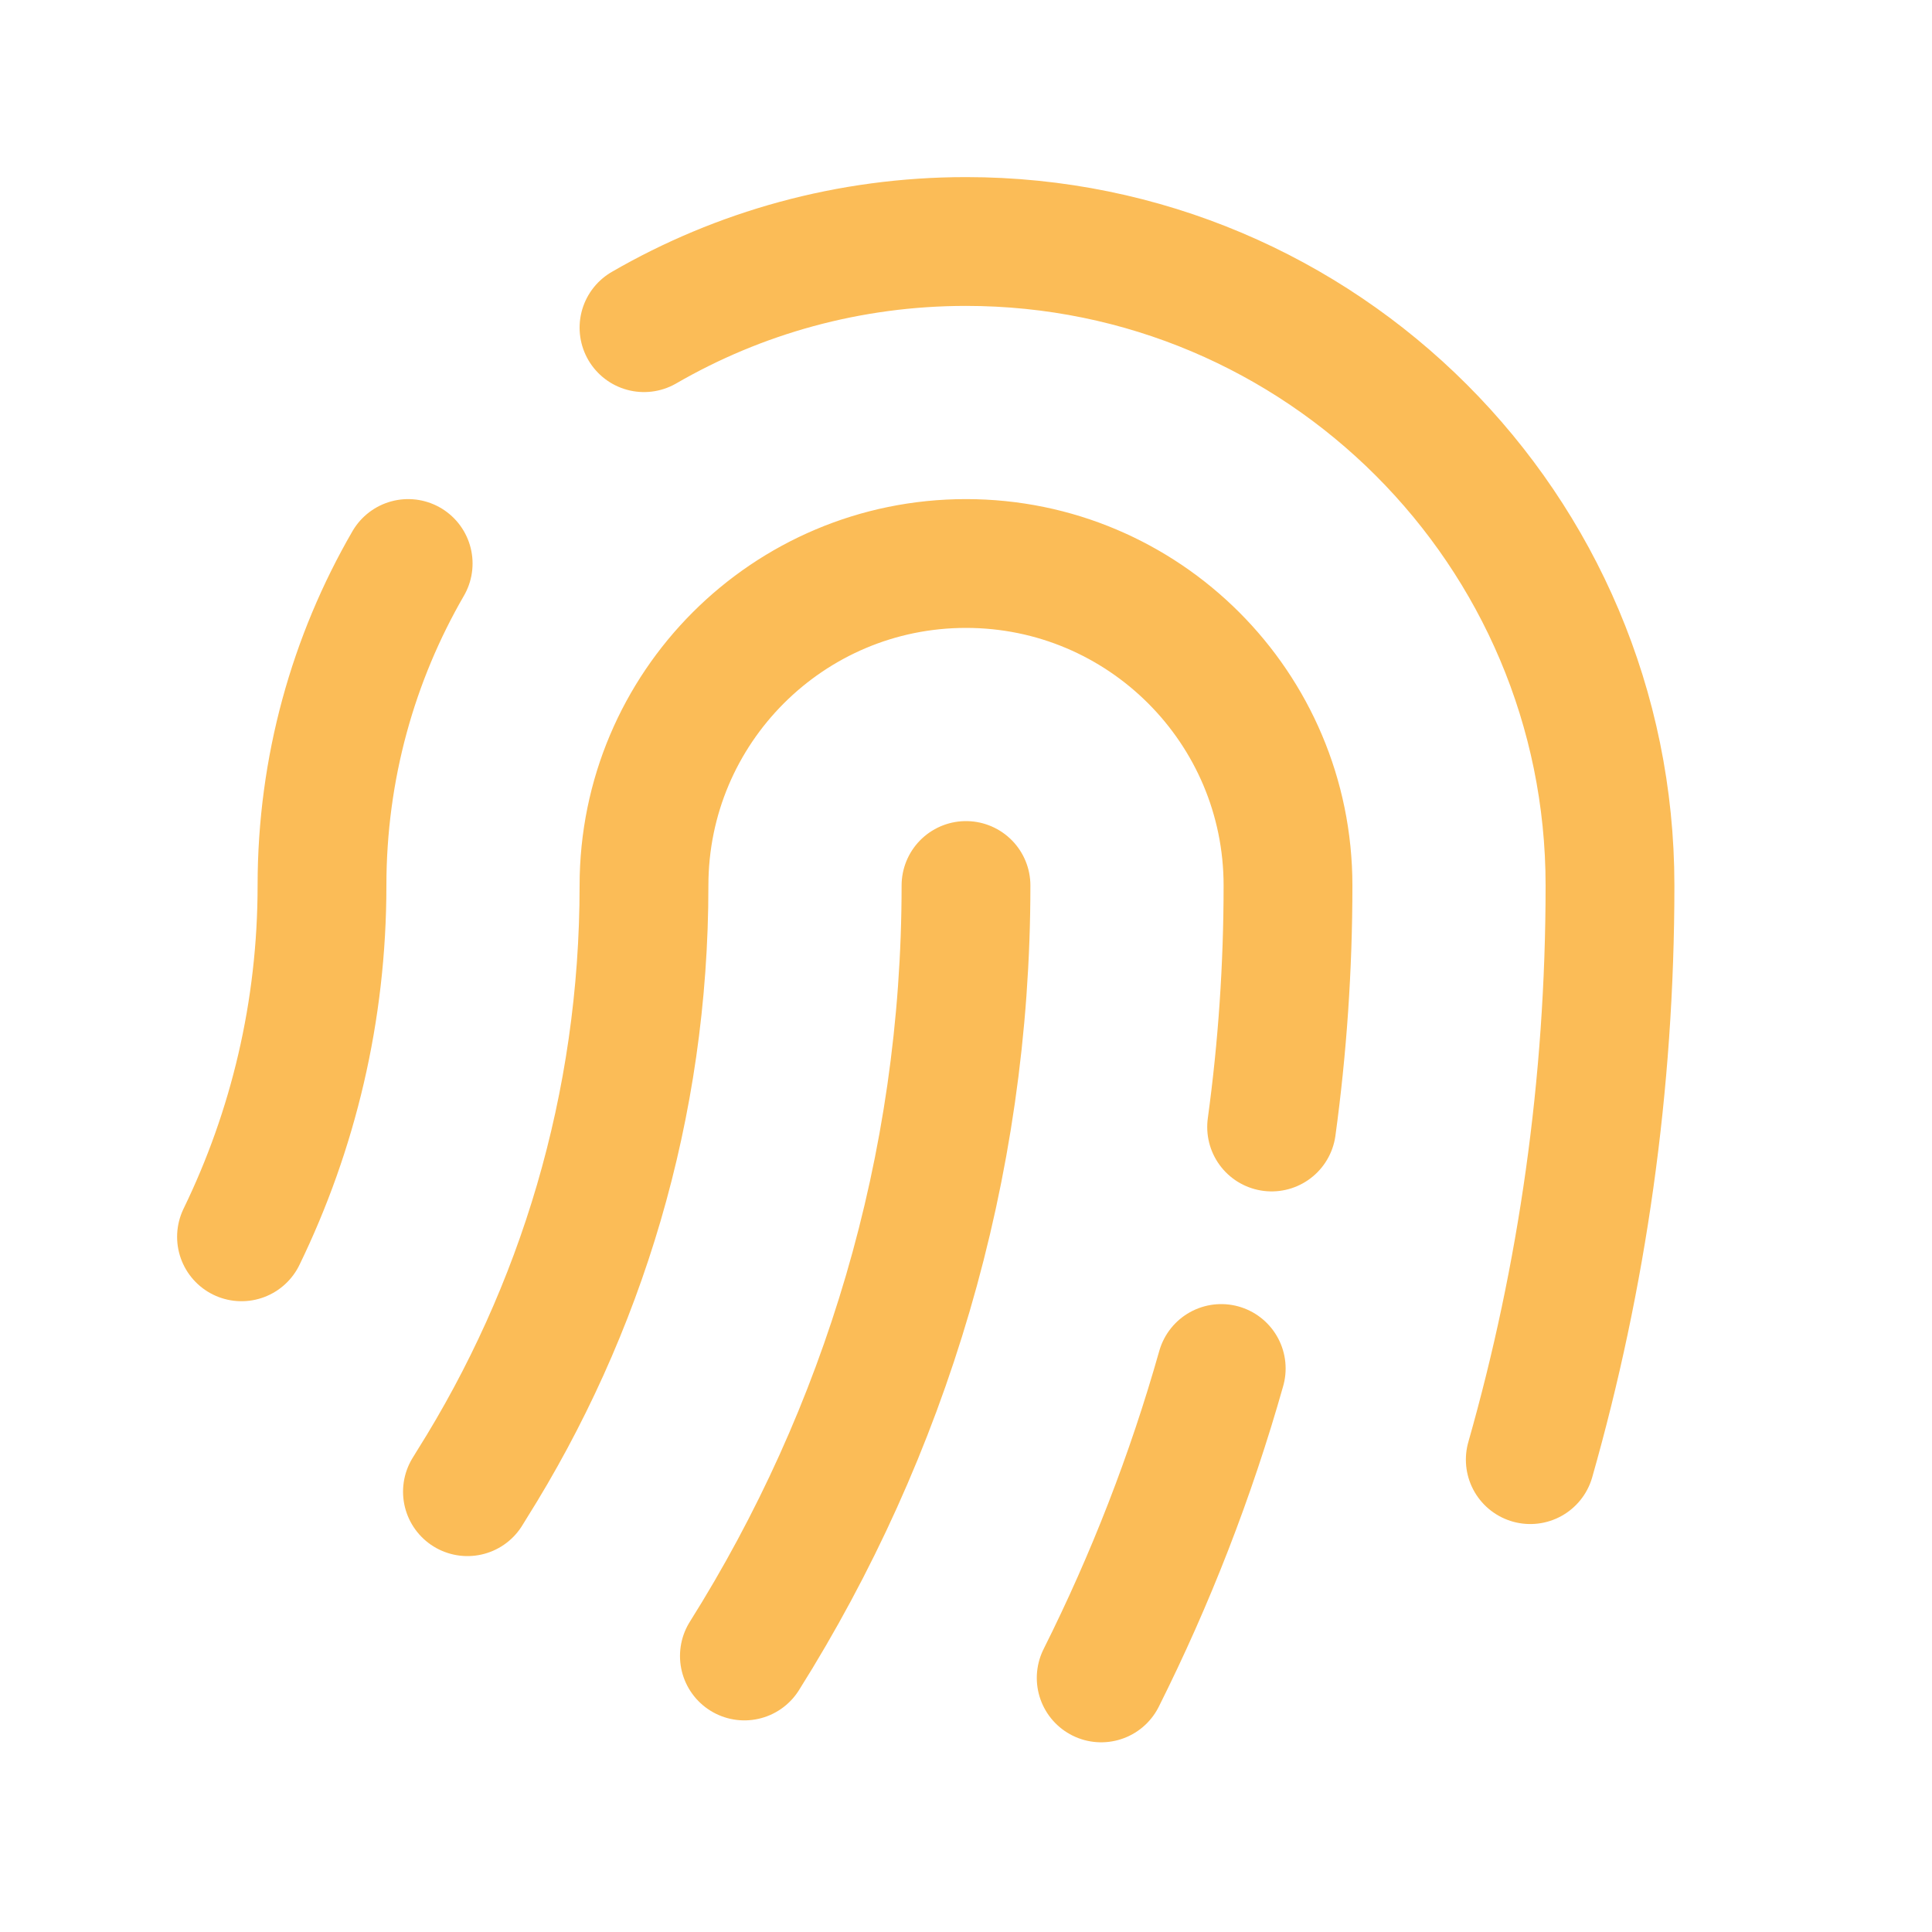 <svg width="75" height="75" viewBox="0 0 75 75" fill="none" xmlns="http://www.w3.org/2000/svg">
<path d="M18.146 57.907C18.202 57.814 18.259 57.722 18.317 57.629C22.549 50.9 25 42.943 25 34.375C25 27.471 30.596 21.875 37.5 21.875C44.403 21.875 50 27.471 50 34.375C50 37.553 49.783 40.683 49.364 43.75M42.748 65.136C44.659 61.321 46.226 57.303 47.408 53.125M59.405 56.663C61.421 49.58 62.5 42.104 62.5 34.375C62.5 20.568 51.307 9.375 37.5 9.375C32.947 9.375 28.677 10.592 25 12.72M9.375 48.013C11.377 43.892 12.5 39.264 12.5 34.375C12.5 29.821 13.717 25.552 15.845 21.875M37.5 34.375C37.5 45.366 34.347 55.621 28.897 64.285" stroke="#FBBC57" stroke-width="5" stroke-linecap="round" stroke-linejoin="round"/>
</svg>
